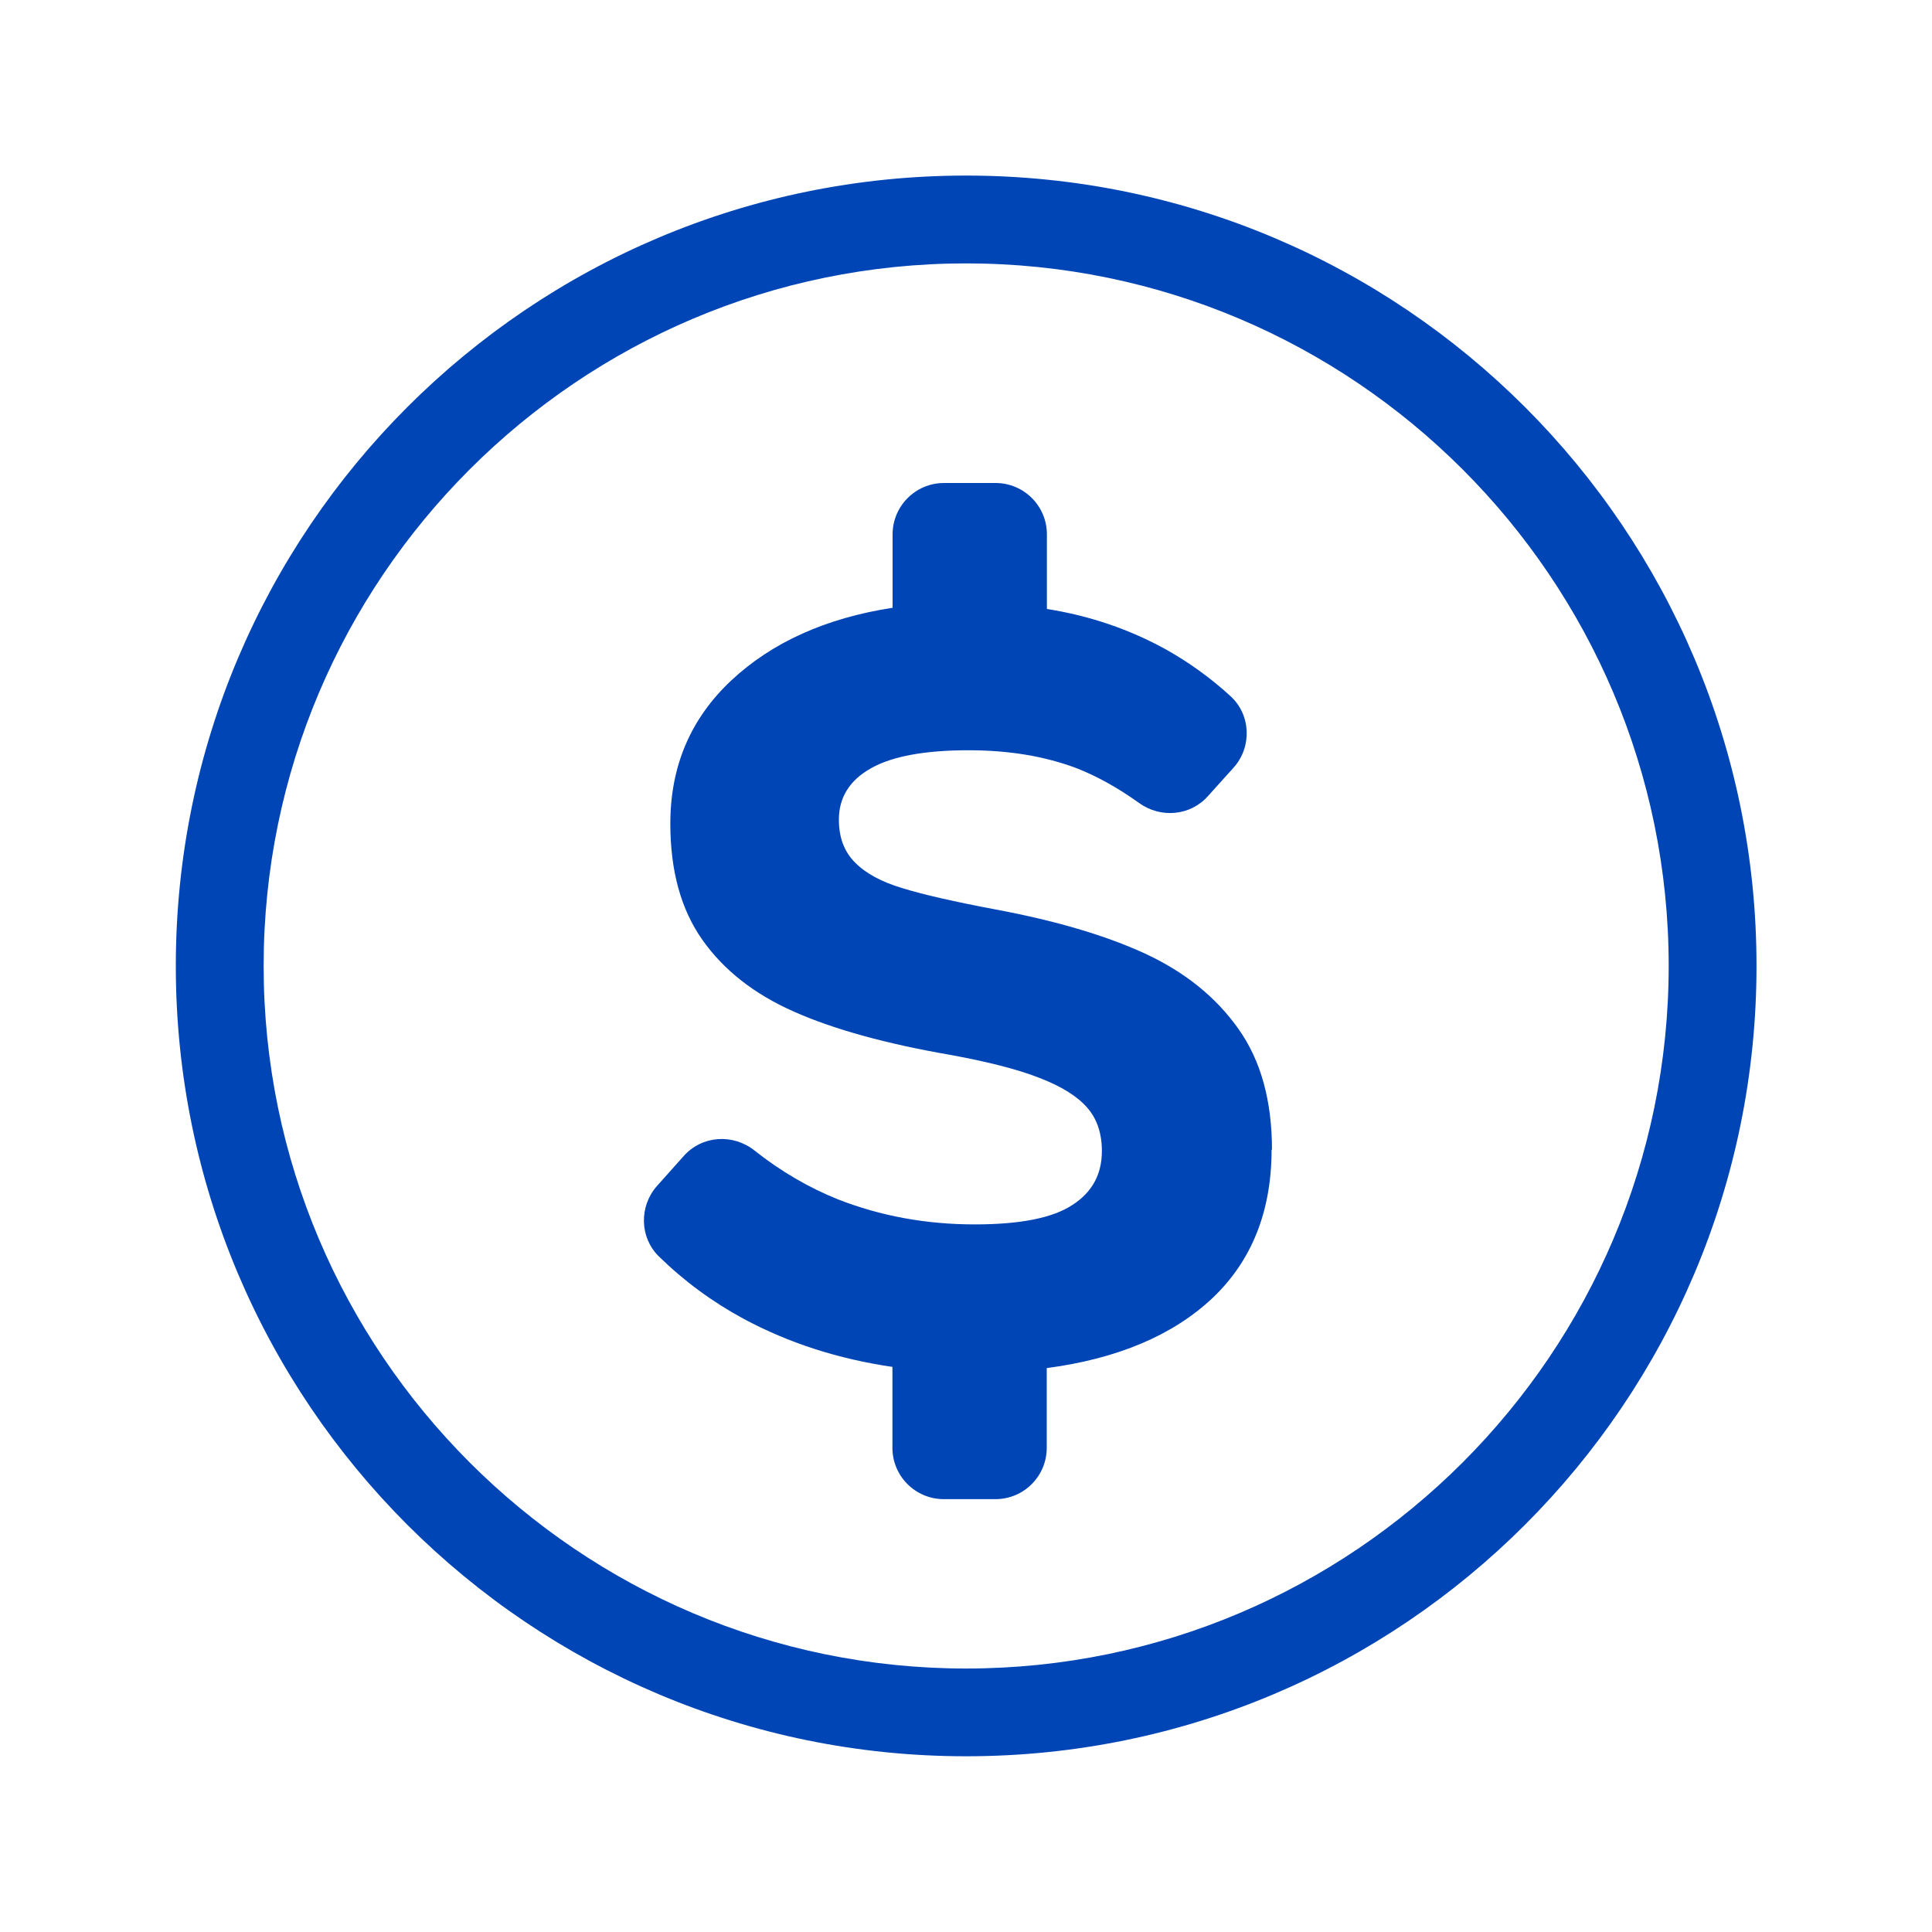 <svg width="24" height="24" viewBox="0 0 24 24" fill="none" xmlns="http://www.w3.org/2000/svg">
<path fill-rule="evenodd" clip-rule="evenodd" d="M2.184 11.999C2.184 6.578 6.58 2.181 12.002 2.181C17.424 2.181 21.82 6.578 21.82 11.999C21.82 17.421 17.424 21.817 12.002 21.817C6.58 21.817 2.184 17.421 2.184 11.999ZM3.275 11.999C3.275 16.81 7.191 20.727 12.002 20.727C16.813 20.727 20.729 16.81 20.729 11.999C20.729 7.188 16.813 3.272 12.002 3.272C7.191 3.272 3.275 7.188 3.275 11.999ZM15.062 16.125C15.549 15.663 15.796 15.048 15.796 14.281L15.801 14.283C15.801 13.677 15.664 13.177 15.387 12.785C15.108 12.389 14.723 12.078 14.229 11.848C13.733 11.619 13.112 11.437 12.369 11.298C11.859 11.202 11.473 11.114 11.213 11.034C10.951 10.956 10.754 10.849 10.622 10.715C10.488 10.581 10.421 10.405 10.421 10.182C10.421 9.905 10.555 9.692 10.821 9.543C11.085 9.394 11.49 9.32 12.033 9.32C12.533 9.32 12.979 9.394 13.374 9.543C13.624 9.641 13.884 9.784 14.15 9.975C14.418 10.168 14.787 10.136 15.006 9.889L15.324 9.536C15.553 9.281 15.541 8.882 15.287 8.649C15.035 8.418 14.765 8.225 14.481 8.066C14.03 7.818 13.539 7.649 13.005 7.565V6.638C13.005 6.285 12.719 6 12.367 6H11.727C11.373 6 11.088 6.287 11.088 6.638V7.55C10.259 7.678 9.59 7.98 9.085 8.452C8.579 8.926 8.327 9.518 8.327 10.231C8.327 10.818 8.46 11.3 8.726 11.676C8.992 12.053 9.372 12.351 9.867 12.569C10.36 12.787 11.006 12.966 11.805 13.104C12.273 13.19 12.644 13.284 12.915 13.391C13.187 13.496 13.382 13.618 13.504 13.758C13.626 13.895 13.688 14.077 13.688 14.3C13.688 14.587 13.567 14.811 13.321 14.969C13.076 15.13 12.673 15.21 12.109 15.21C11.501 15.21 10.937 15.105 10.41 14.899C10.051 14.755 9.705 14.555 9.374 14.293C9.105 14.079 8.72 14.105 8.493 14.361L8.16 14.734C7.939 14.985 7.944 15.37 8.183 15.606C8.499 15.915 8.847 16.171 9.236 16.382C9.8 16.685 10.416 16.882 11.086 16.98V17.985C11.086 18.339 11.373 18.623 11.725 18.623H12.365C12.719 18.623 13.003 18.337 13.003 17.985V16.995C13.886 16.878 14.572 16.586 15.062 16.125Z" fill="#0045B5"/>
</svg>
